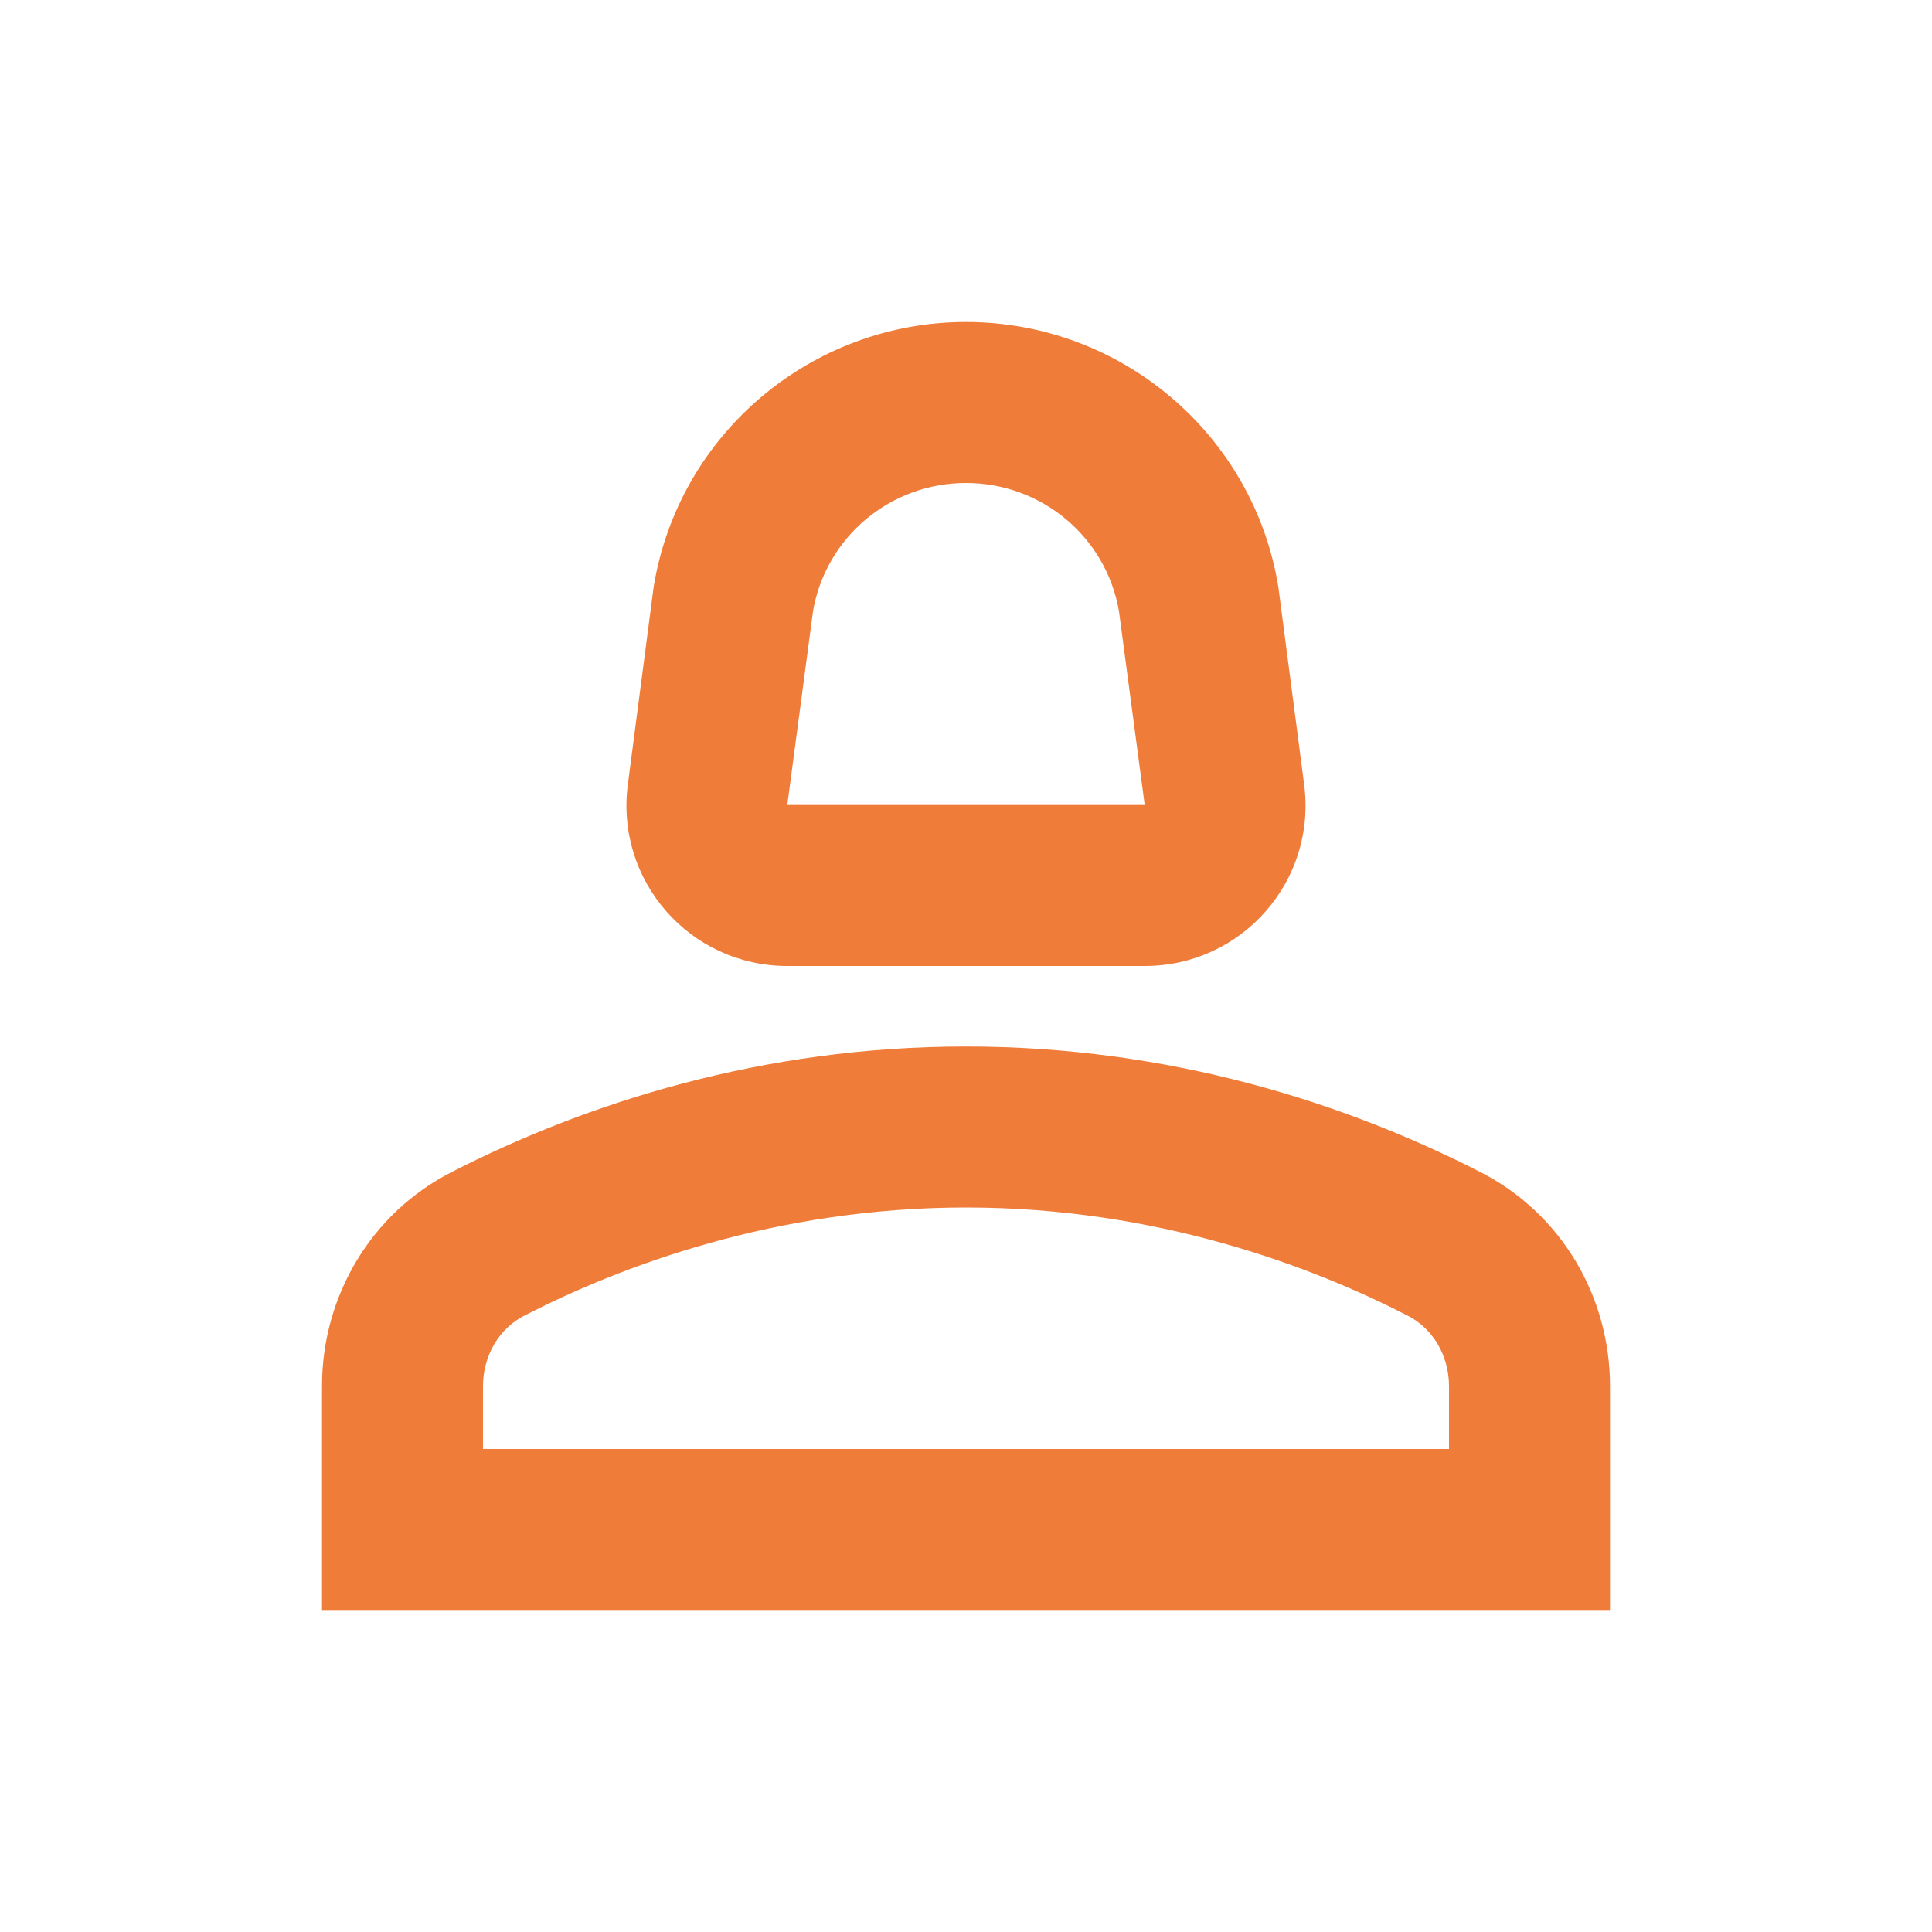 <svg width="24" height="24" viewBox="0 0 24 24" fill="none" xmlns="http://www.w3.org/2000/svg">
<path d="M18.39 14.56C16.71 13.7 14.53 13 12 13C9.47 13 7.29 13.7 5.61 14.56C4.61 15.07 4 16.1 4 17.22V20H20V17.22C20 16.1 19.39 15.07 18.39 14.56ZM18 18H6V17.22C6 16.84 6.2 16.5 6.52 16.34C7.71 15.73 9.63 15 12 15C14.37 15 16.29 15.73 17.48 16.34C17.8 16.5 18 16.84 18 17.22V18Z" fill="#F07C39"/>
<path d="M9.78 12H14.22C15.43 12 16.36 10.94 16.2 9.74L15.88 7.29C15.57 5.39 13.92 4 12 4C10.08 4 8.43 5.39 8.12 7.29L7.8 9.74C7.64 10.94 8.57 12 9.78 12ZM10.1 7.59C10.26 6.67 11.06 6 12 6C12.94 6 13.74 6.67 13.9 7.59L14.22 10H9.78L10.1 7.59Z" fill="#F07C39"/>
</svg>
